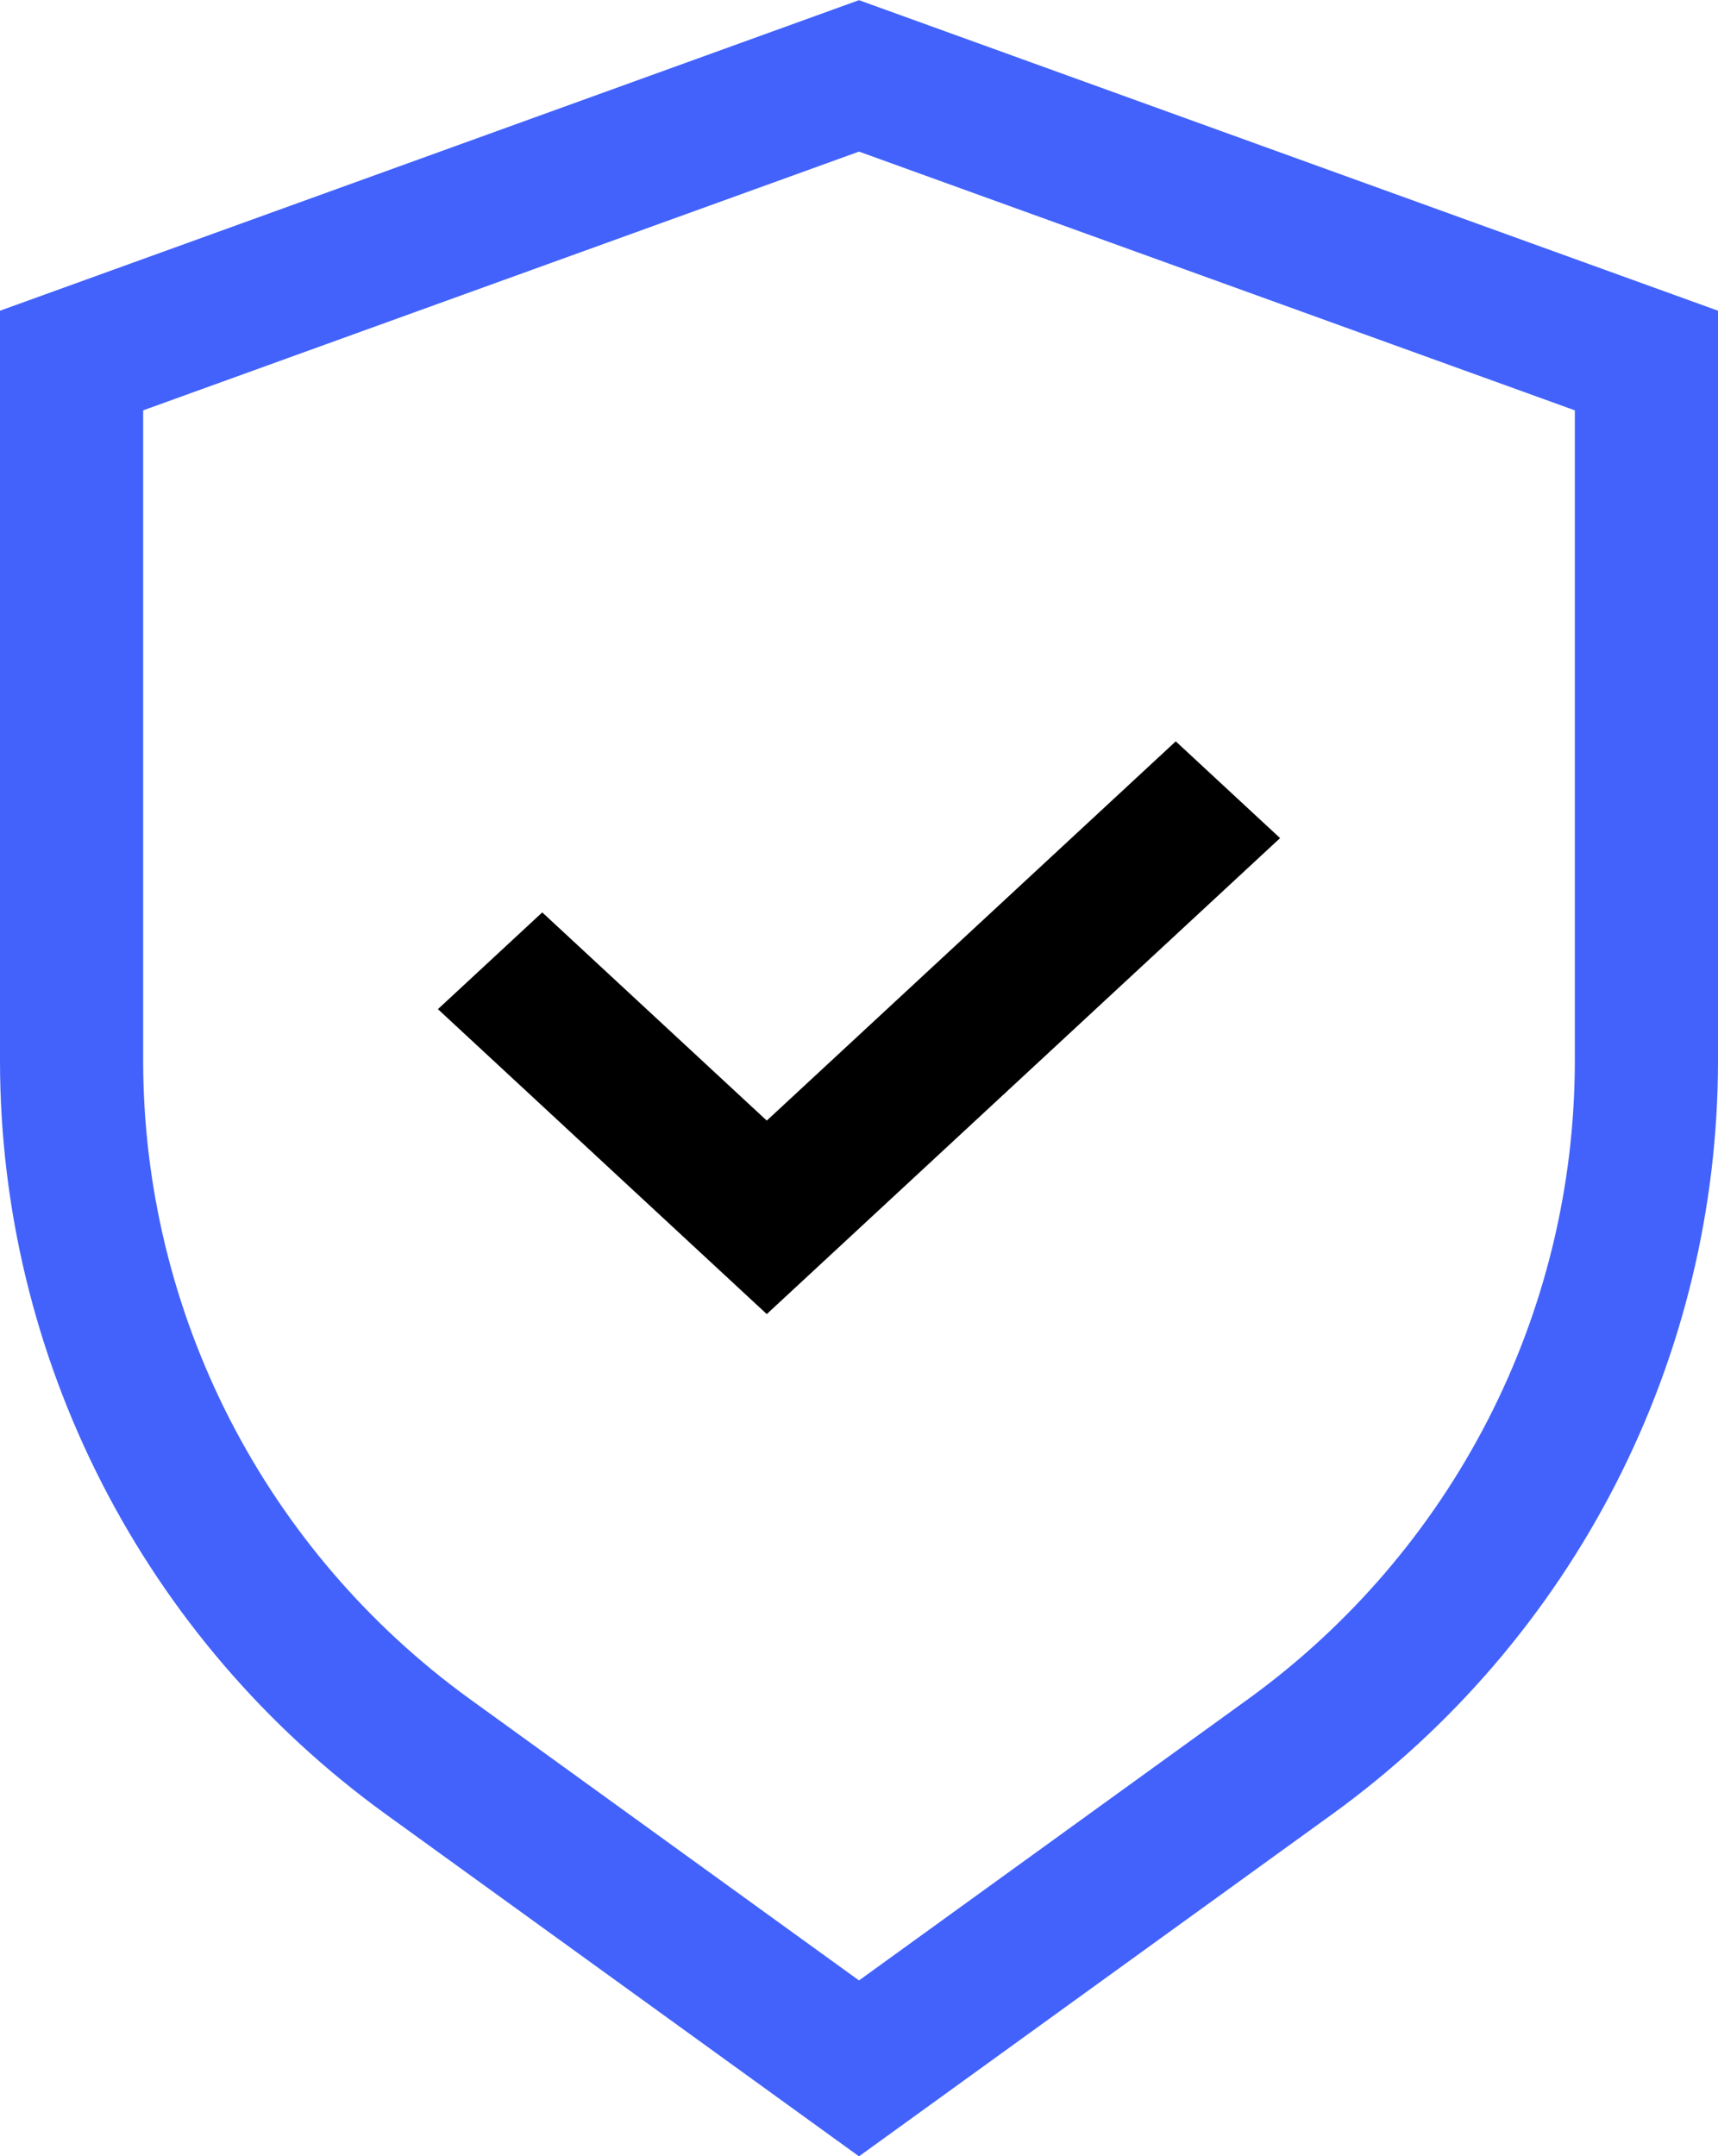 <?xml version="1.0" encoding="UTF-8"?> <svg xmlns="http://www.w3.org/2000/svg" width="51" height="64" viewBox="0 0 51 64" fill="none"><path d="M25.5 0.005L0 9.223V31.519C0.006 35.871 1.045 40.16 3.032 44.038C5.018 47.916 7.897 51.273 11.435 53.837L25.5 64.005L39.565 53.837C43.103 51.273 45.982 47.916 47.968 44.038C49.955 40.16 50.994 35.871 51 31.519V9.223L25.5 0.005ZM46.75 31.519C46.744 35.205 45.864 38.837 44.182 42.121C42.499 45.405 40.062 48.249 37.066 50.422L25.5 58.784L13.934 50.422C10.938 48.249 8.501 45.405 6.818 42.121C5.136 38.837 4.256 35.205 4.25 31.519V12.18L25.5 4.5L46.75 12.18V31.519Z" fill="#4262FB"></path><path d="M16.097 27.082L13 29.954L22.762 39.005L38 24.877L34.903 22.005L22.762 33.262L16.097 27.082Z" fill="black"></path></svg> 